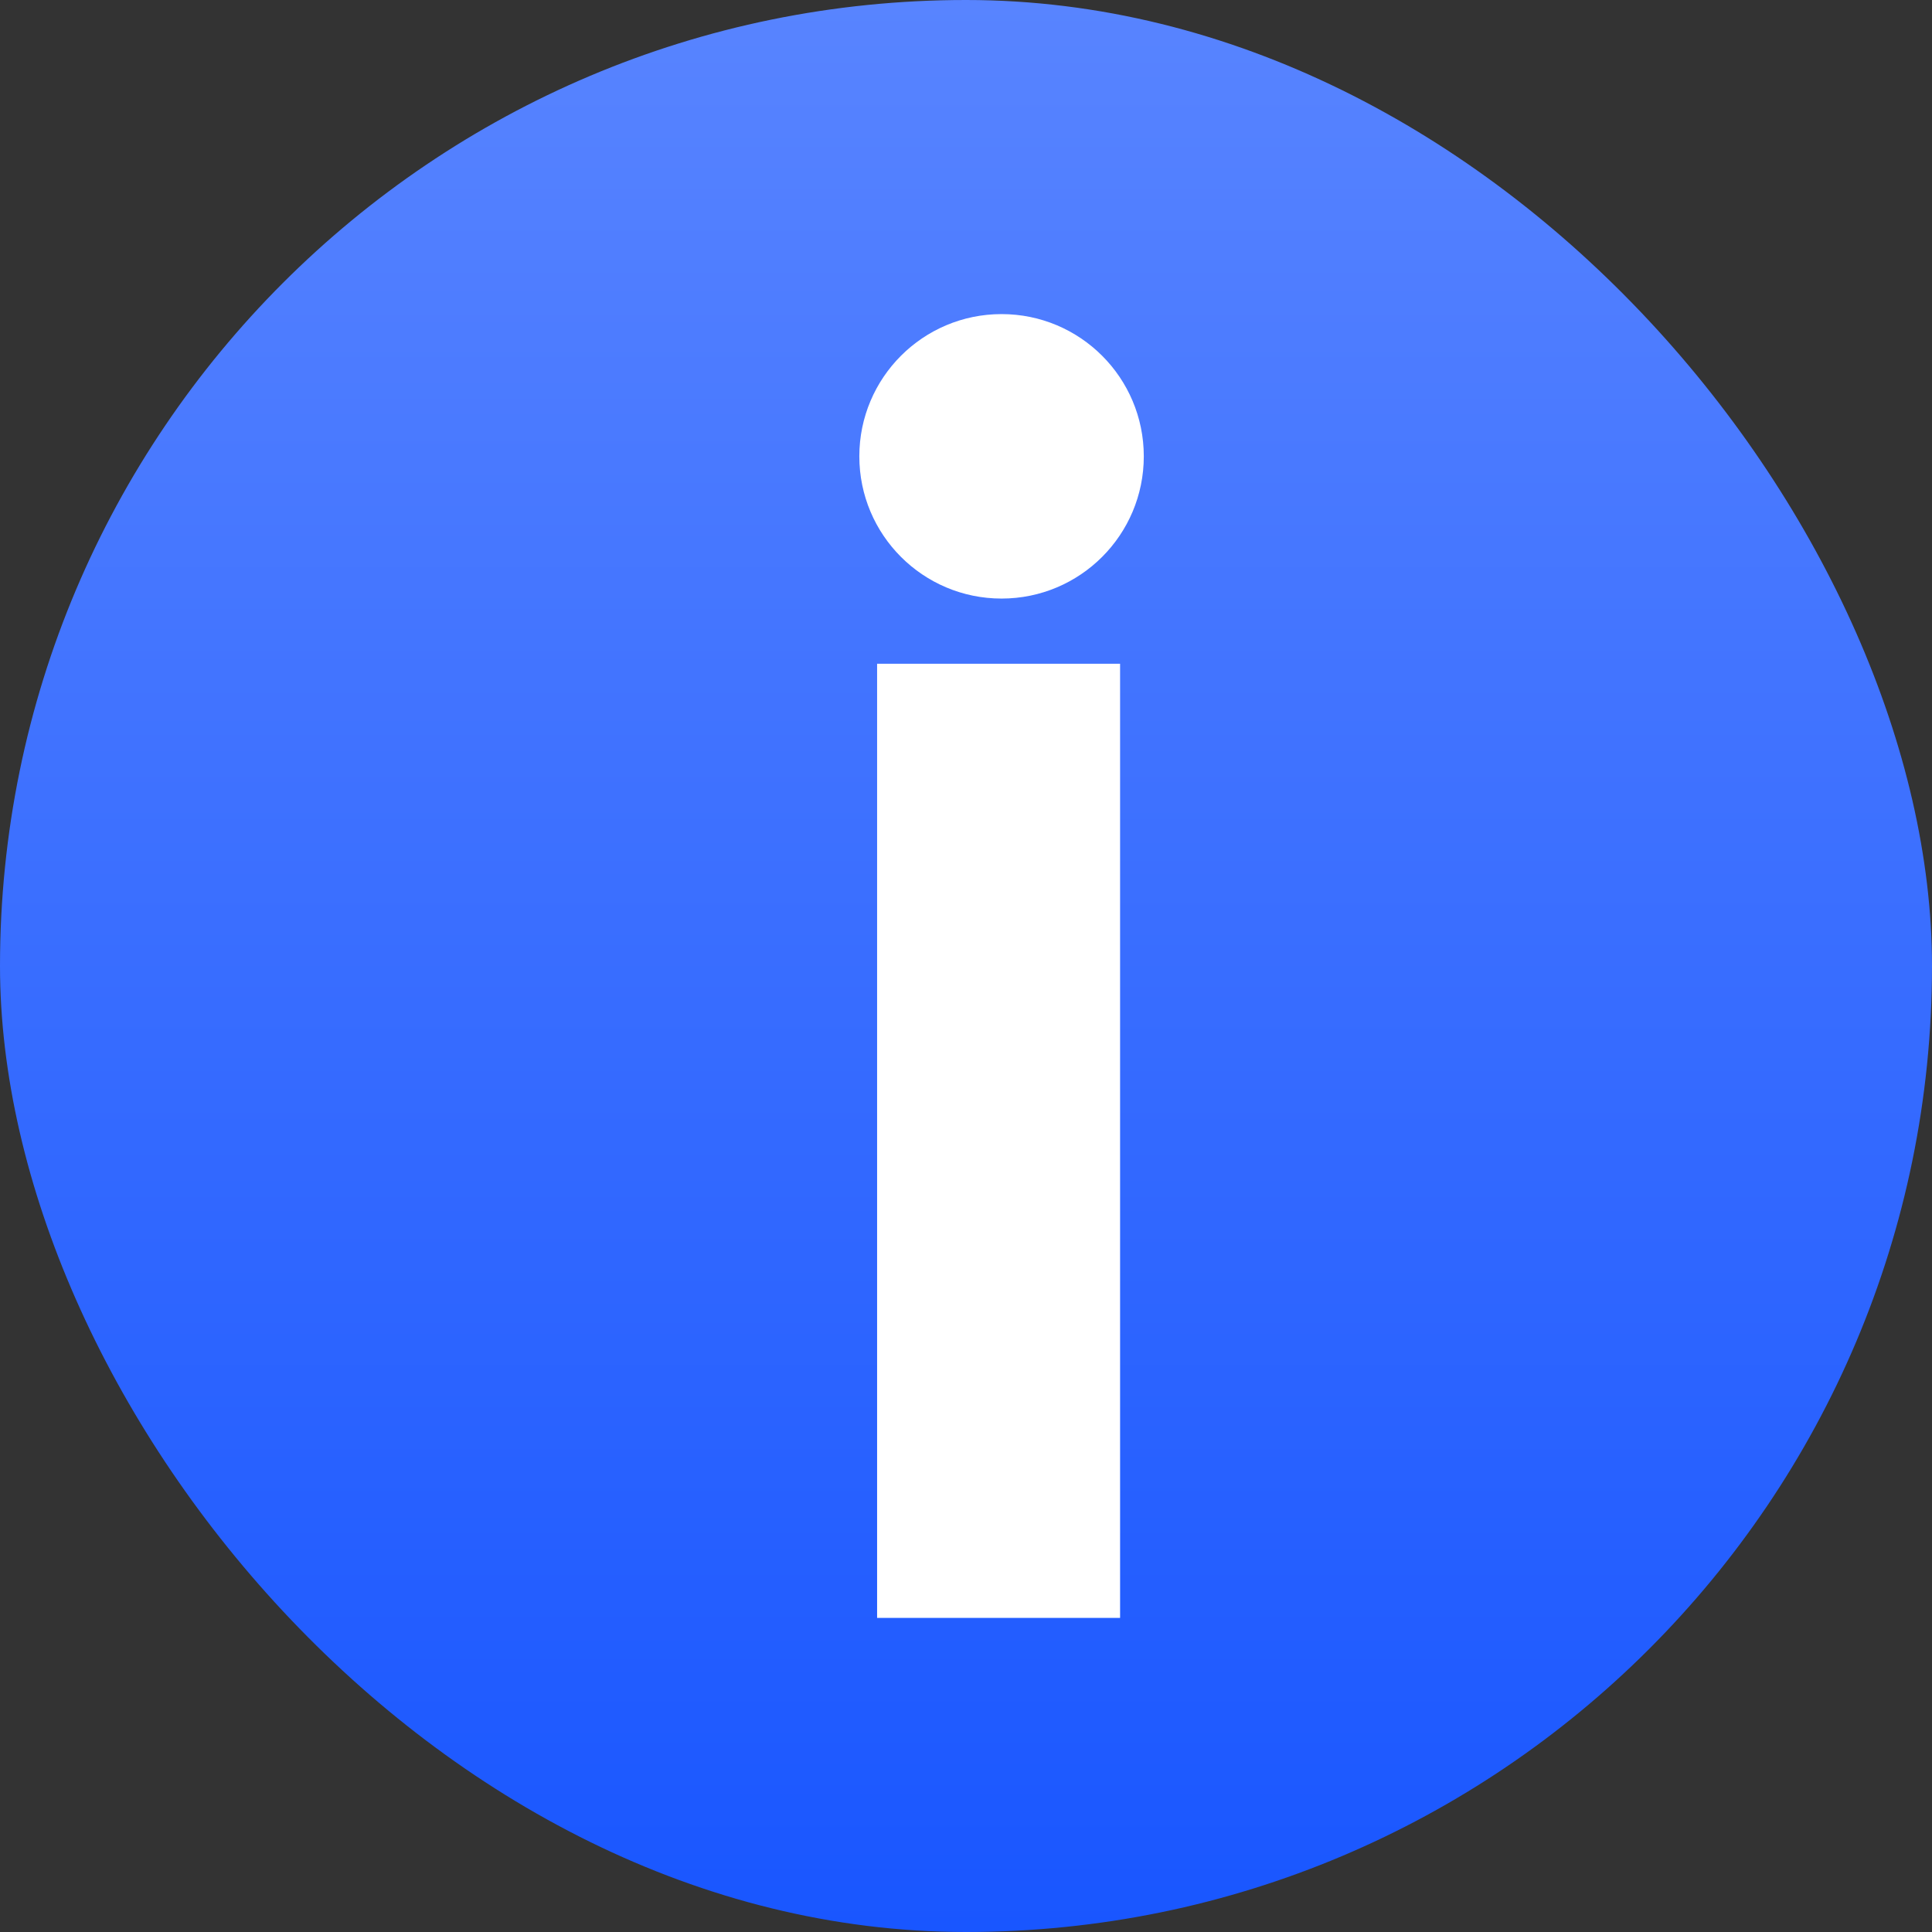 <?xml version="1.0" encoding="UTF-8"?> <svg xmlns="http://www.w3.org/2000/svg" width="326" height="326" viewBox="0 0 326 326" fill="none"><rect x="0" y="0" width="326" height="326" fill="#333333" stroke="none"/> <rect width="326" height="326" rx="163" fill="url(#paint0_linear_1691_3242)"></rect> <rect x="148" y="112" width="41" height="161" fill="white"></rect> <circle cx="169" cy="77" r="24" fill="white"></circle> <defs> <linearGradient id="paint0_linear_1691_3242" x1="163" y1="0" x2="163" y2="326" gradientUnits="userSpaceOnUse"> <stop stop-color="#5884FF"></stop> <stop offset="1" stop-color="#1956FF"></stop> </linearGradient> </defs> </svg> 